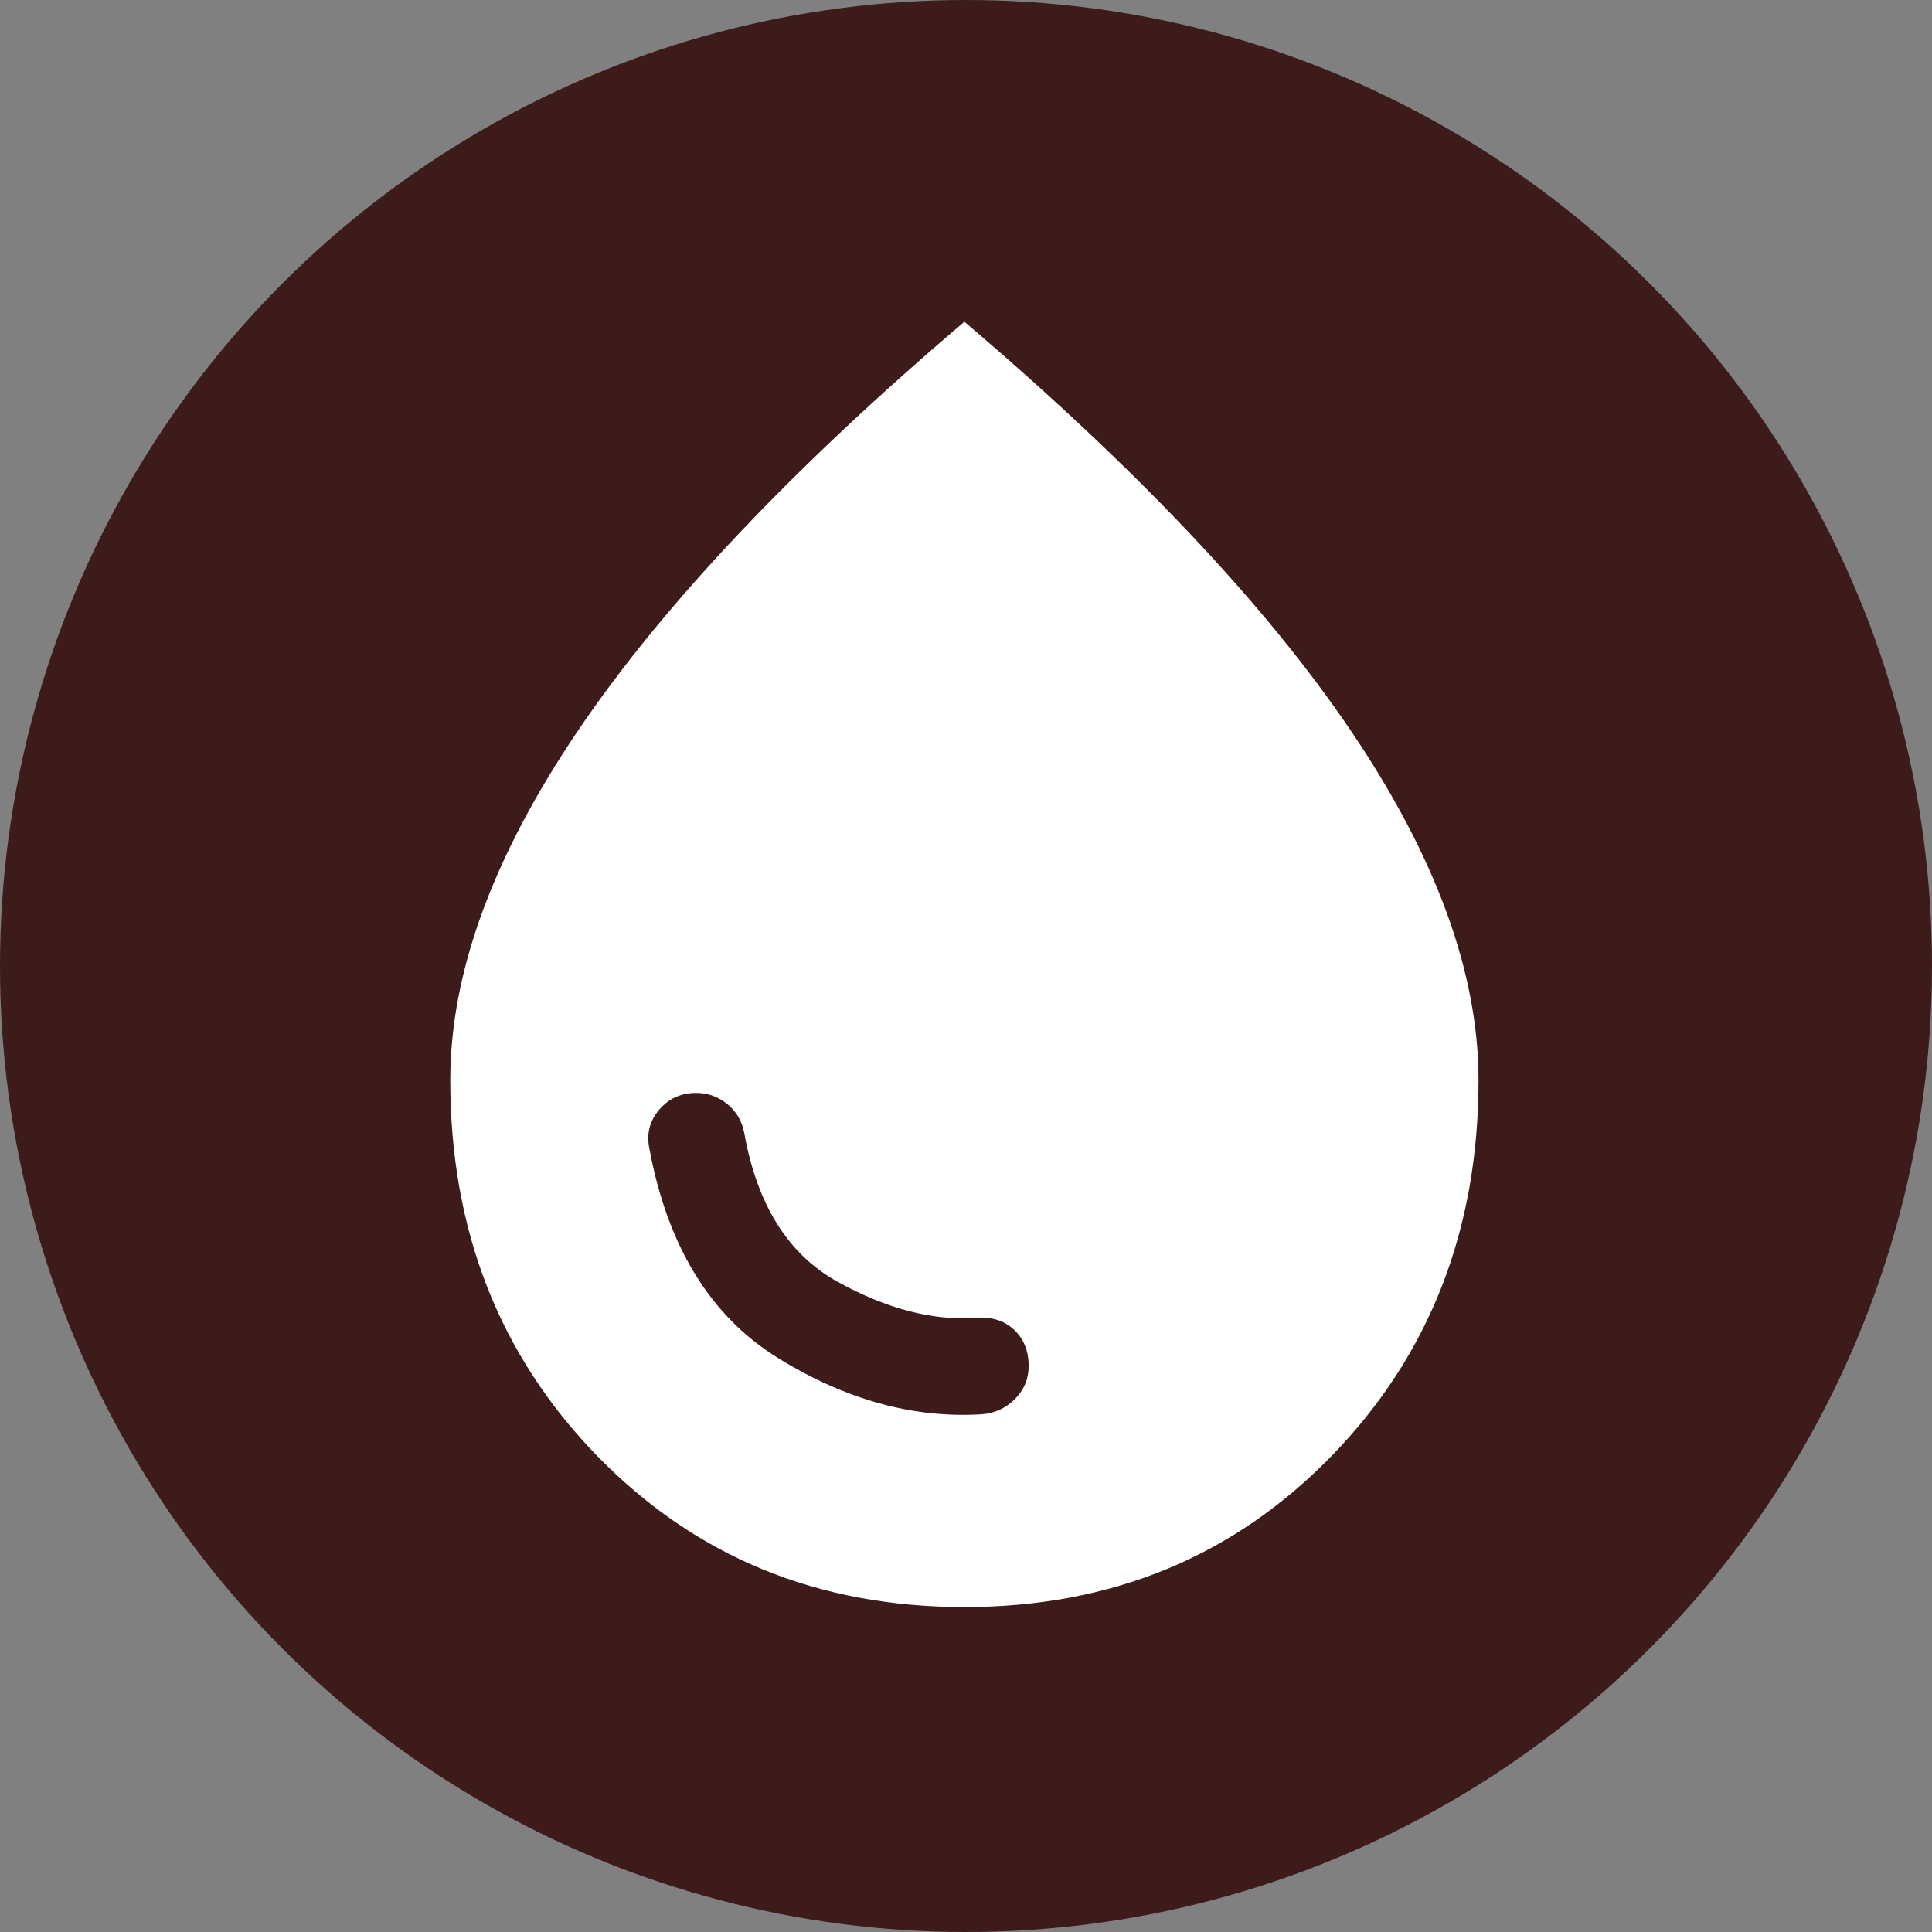 <?xml version="1.0" encoding="UTF-8" standalone="no"?><svg width="140" height="140" viewBox="0 0 140 140" fill="none" xmlns="http://www.w3.org/2000/svg">
<rect x="0" y="0" width="140" height="140" fill="#808080" stroke="none"/>
<circle cx="70" cy="70" r="70" fill="#3D1B1B"/>
<mask id="mask0_324_15723" style="mask-type:alpha" maskUnits="userSpaceOnUse" x="14" y="14" width="112" height="112">
<rect x="14" y="14" width="111.767" height="111.767" fill="#D9D9D9"/>
</mask>
<g mask="url(#mask0_324_15723)">
<path d="M71.164 102.482C72.095 102.404 72.891 102.036 73.551 101.376C74.21 100.716 74.54 99.921 74.54 98.989C74.54 97.903 74.191 97.029 73.493 96.37C72.794 95.71 71.901 95.419 70.815 95.496C67.632 95.729 64.256 94.856 60.686 92.877C57.116 90.898 54.865 87.308 53.933 82.108C53.778 81.254 53.371 80.555 52.711 80.012C52.051 79.469 51.294 79.197 50.441 79.197C49.354 79.197 48.461 79.605 47.763 80.42C47.064 81.235 46.831 82.185 47.064 83.272C48.384 90.335 51.488 95.38 56.378 98.407C61.268 101.434 66.197 102.792 71.164 102.482ZM69.883 116.453C59.25 116.453 50.382 112.805 43.281 105.509C36.179 98.213 32.628 89.132 32.628 78.266C32.628 70.504 35.713 62.064 41.883 52.944C48.054 43.824 57.387 33.947 69.883 23.314C82.379 33.947 91.713 43.824 97.883 52.944C104.054 62.064 107.139 70.504 107.139 78.266C107.139 89.132 103.588 98.213 96.486 105.509C89.384 112.805 80.517 116.453 69.883 116.453Z" fill="white"/>
</g>
</svg>
